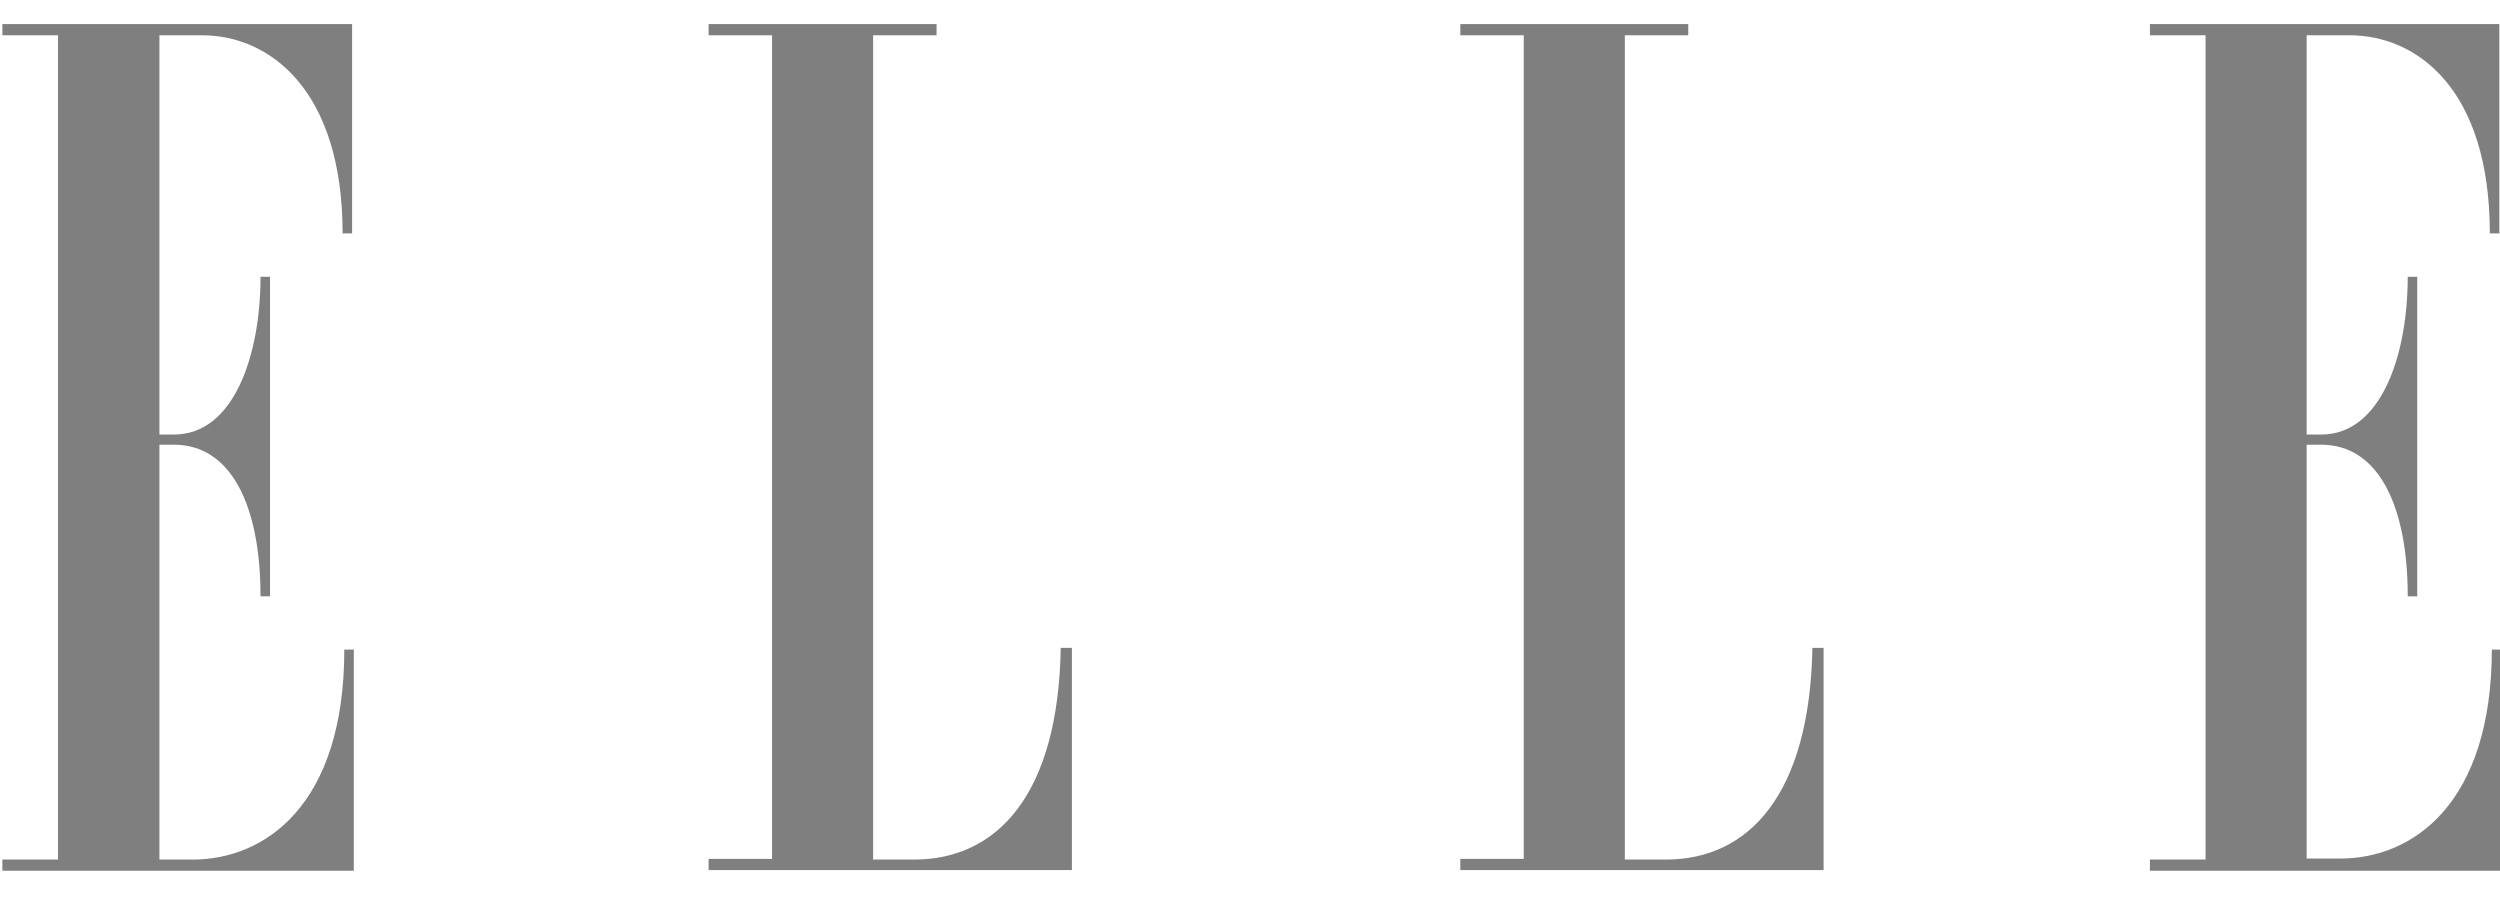 <svg xmlns="http://www.w3.org/2000/svg" fill="none" viewBox="0 0 343 124" height="124" width="343">
<g clip-path="url(#clip0_1_2144)" opacity="0.5">
<path fill="black" d="M26.435 117.932H21.874V61.014H23.875C31.647 61.014 35.743 69.251 35.743 81.817H37.046V37.977H35.743C35.743 48.681 32.112 59.618 23.875 59.618H21.874V4.84H27.738C36.906 4.84 47.005 12.24 47.005 32.02H48.309V3.304H0.326V4.84H7.958V117.932H0.326V119.468H48.541V89.124H47.238C47.238 110.533 36.301 117.932 26.435 117.932ZM125.425 117.932H119.794V4.84H128.497V3.304H97.222V4.84H105.925V117.839H97.222V119.375H147.066V88.891H145.531C145.205 108.997 136.828 117.932 125.425 117.932ZM228.558 117.932H222.927V4.84H231.63V3.304H200.355V4.84H209.058V117.839H200.355V119.375H250.199V88.891H248.663C248.291 108.997 239.96 117.932 228.558 117.932ZM341.883 89.124V88.984C341.883 110.393 330.946 117.793 321.08 117.793H316.472V61.014H318.473C326.245 61.014 330.341 69.251 330.341 81.817H331.644V37.977H330.341C330.341 48.681 326.711 59.618 318.473 59.618H316.472V4.84H322.336C331.644 4.84 341.604 12.24 341.604 32.02H342.907V3.304H294.971V4.84H302.603V117.932H294.971V119.468H343.186V89.124H341.883Z"></path>
</g>
<defs>
<clipPath id="clip0_1_2144">
<rect fill="white" height="123.796" width="343"></rect>
</clipPath>
</defs>
</svg>
